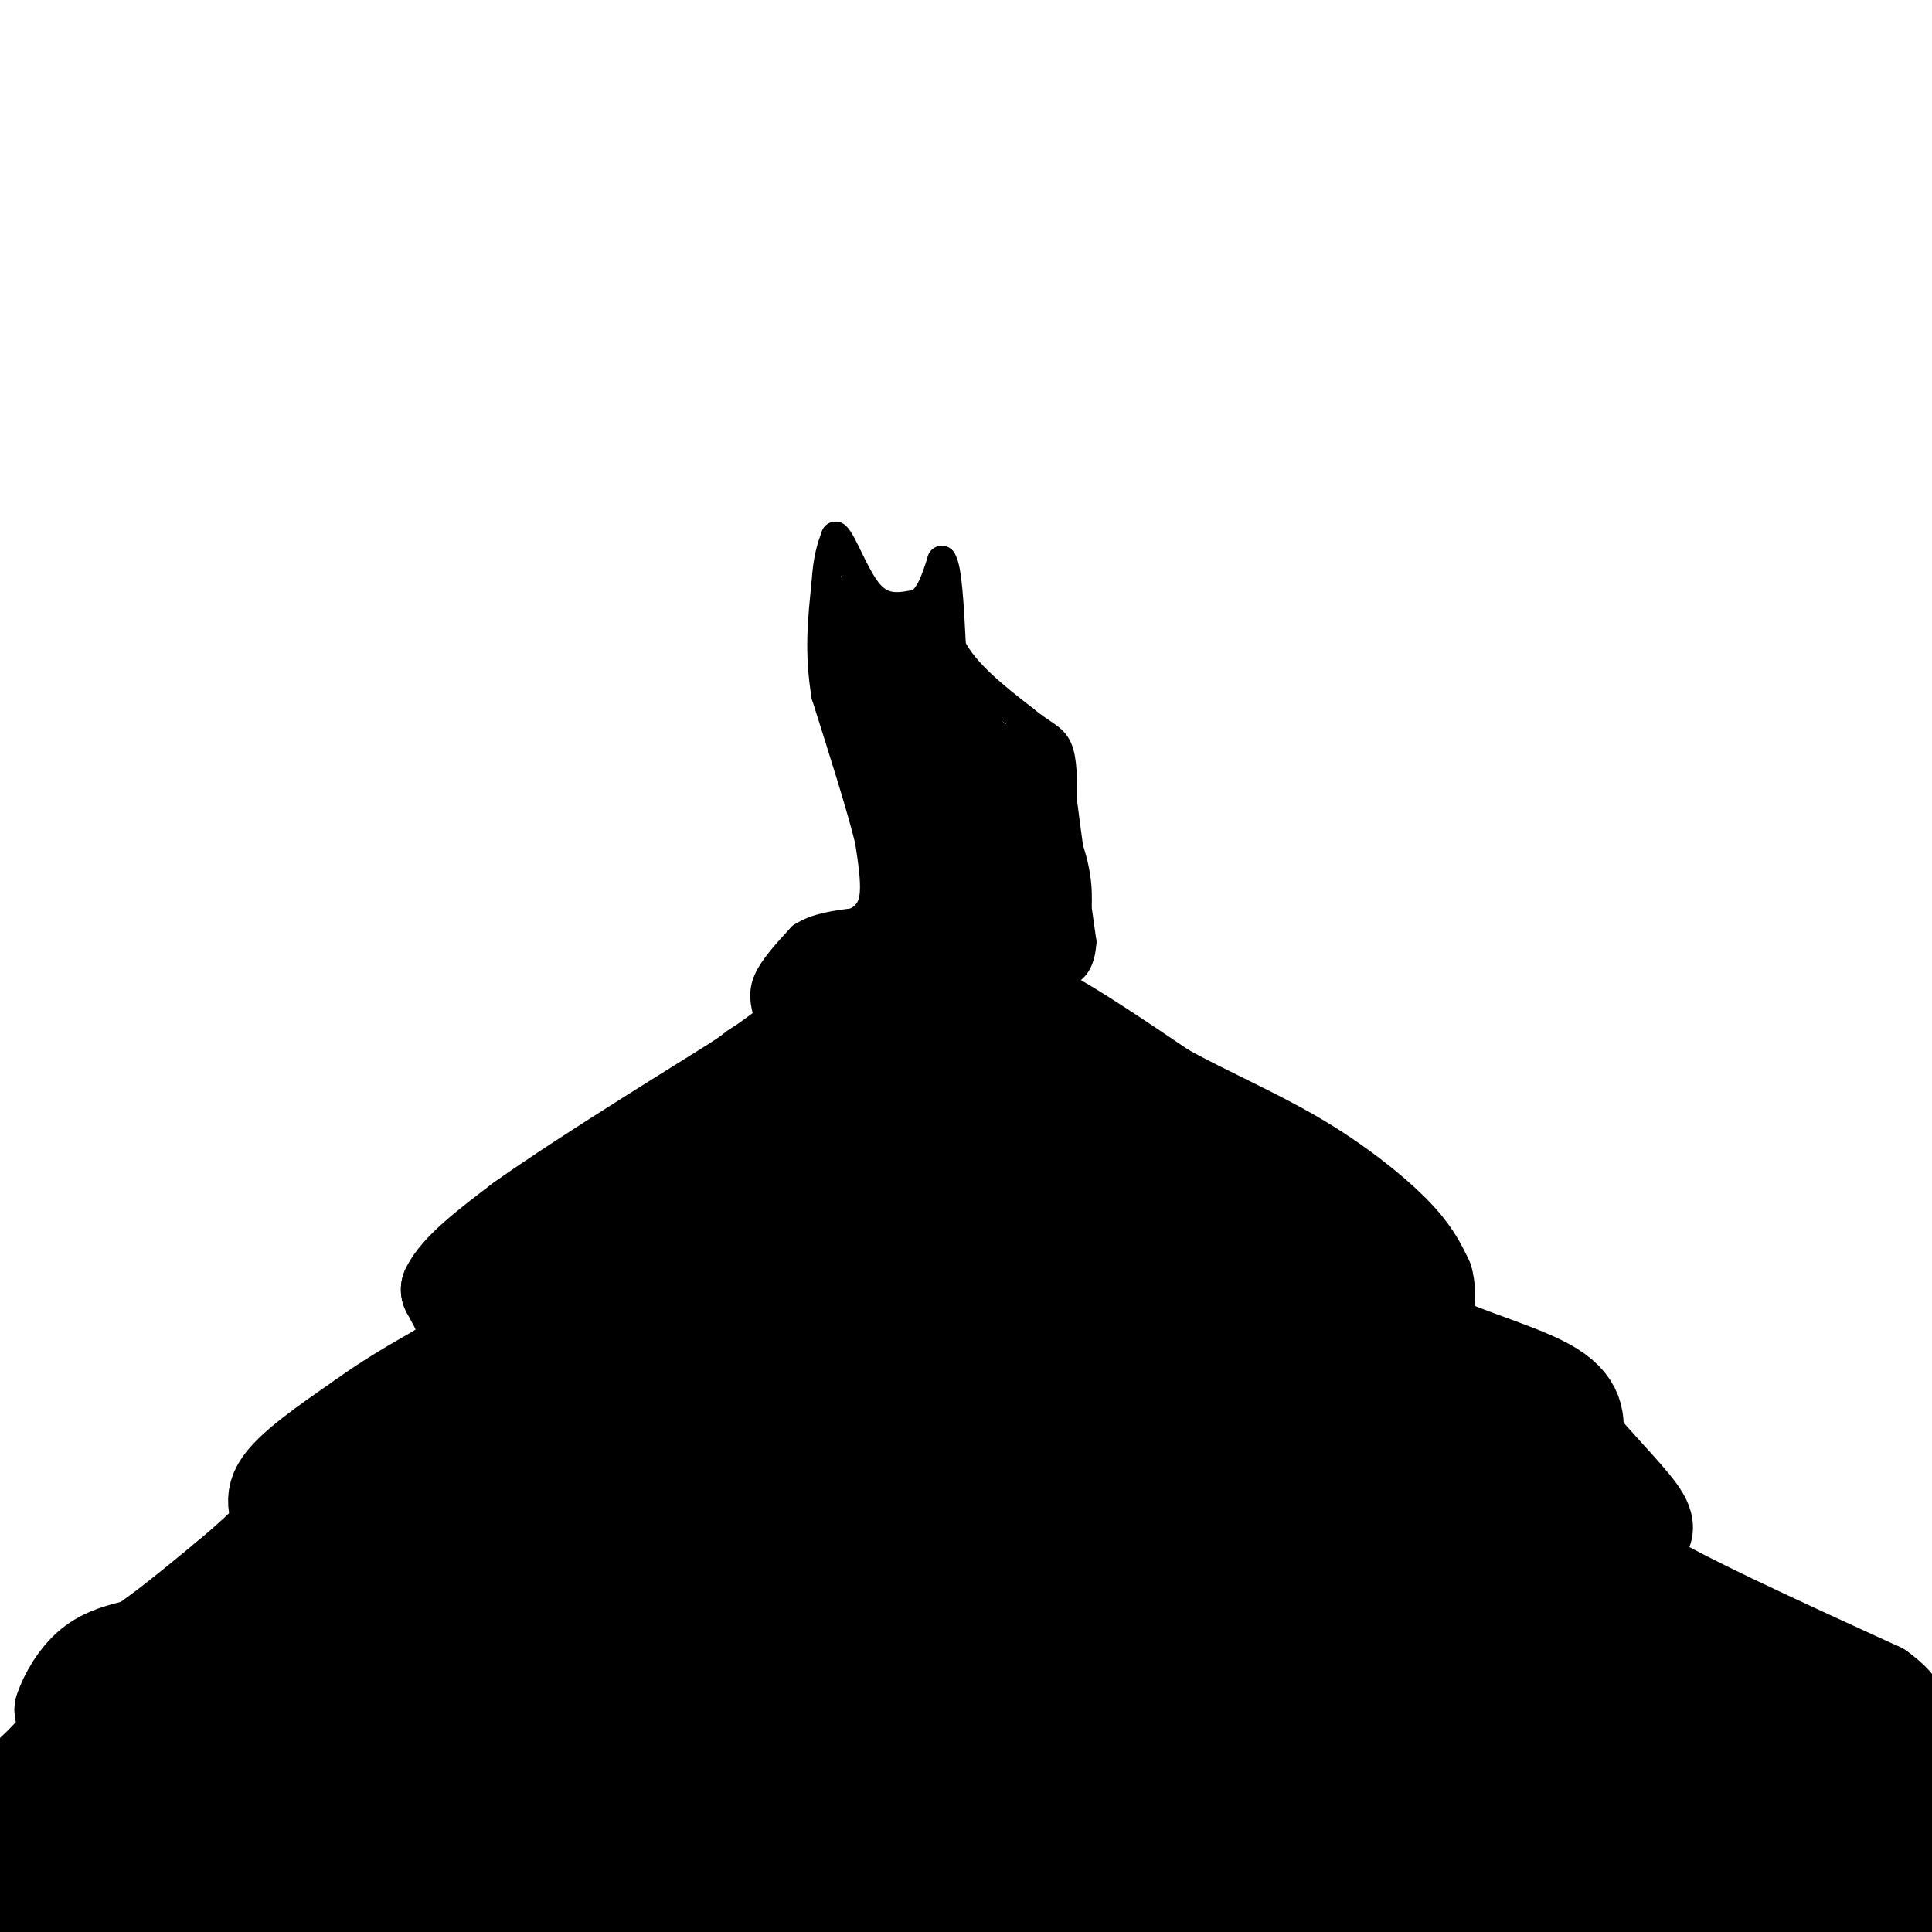 <svg viewBox='0 0 400 400' version='1.1' xmlns='http://www.w3.org/2000/svg' xmlns:xlink='http://www.w3.org/1999/xlink'><g fill='none' stroke='#000000' stroke-width='20' stroke-linecap='round' stroke-linejoin='round'><path d='M-1,375c0.000,0.000 8.000,-8.000 8,-8'/><path d='M7,367c2.578,-2.533 5.022,-4.867 6,-7c0.978,-2.133 0.489,-4.067 0,-6'/><path d='M13,354c0.889,-2.756 3.111,-6.644 6,-9c2.889,-2.356 6.444,-3.178 10,-4'/><path d='M29,341c4.667,-3.000 11.333,-8.500 18,-14'/><path d='M47,327c4.833,-4.000 7.917,-7.000 11,-10'/><path d='M58,317c0.956,-2.933 -2.156,-5.267 0,-9c2.156,-3.733 9.578,-8.867 17,-14'/><path d='M75,294c5.500,-4.000 10.750,-7.000 16,-10'/><path d='M91,284c4.000,-2.667 6.000,-4.333 6,-7c0.000,-2.667 -2.000,-6.333 -4,-10'/><path d='M93,267c1.833,-4.000 8.417,-9.000 15,-14'/><path d='M108,253c10.000,-7.167 27.500,-18.083 45,-29'/><path d='M153,224c11.000,-7.500 16.000,-11.750 21,-16'/><path d='M174,208c8.867,-3.378 20.533,-3.822 28,-3c7.467,0.822 10.733,2.911 14,5'/><path d='M216,210c6.500,3.500 15.750,9.750 25,16'/><path d='M241,226c8.869,4.869 18.542,9.042 27,14c8.458,4.958 15.702,10.702 20,15c4.298,4.298 5.649,7.149 7,10'/><path d='M295,265c1.000,3.500 0.000,7.250 -1,11'/><path d='M294,276c5.356,3.667 19.244,7.333 26,11c6.756,3.667 6.378,7.333 6,11'/><path d='M326,298c3.822,4.822 10.378,11.378 13,15c2.622,3.622 1.311,4.311 0,5'/><path d='M339,318c-2.489,1.222 -8.711,1.778 -1,7c7.711,5.222 29.356,15.111 51,25'/><path d='M389,350c8.167,5.833 3.083,7.917 -2,10'/><path d='M387,360c1.833,4.333 7.417,10.167 13,16'/><path d='M395,385c0.000,0.000 -1.000,16.000 -1,16'/><path d='M392,385c0.000,0.000 -46.000,16.000 -46,16'/><path d='M59,397c0.000,0.000 -49.000,0.000 -49,0'/><path d='M10,397c-9.711,0.533 -9.489,1.867 -8,0c1.489,-1.867 4.244,-6.933 7,-12'/><path d='M9,385c9.089,-5.022 28.311,-11.578 33,-11c4.689,0.578 -5.156,8.289 -15,16'/><path d='M27,390c56.821,2.786 206.375,1.750 216,1c9.625,-0.750 -120.679,-1.214 -190,0c-69.321,1.214 -77.661,4.107 -86,7'/><path d='M255,382c4.111,-0.822 8.222,-1.644 10,-1c1.778,0.644 1.222,2.756 -15,6c-16.222,3.244 -48.111,7.622 -80,12'/><path d='M62,395c11.533,-2.511 23.067,-5.022 21,-8c-2.067,-2.978 -17.733,-6.422 -34,-9c-16.267,-2.578 -33.133,-4.289 -50,-6'/><path d='M27,360c16.200,-2.267 32.400,-4.533 32,-5c-0.400,-0.467 -17.400,0.867 -25,4c-7.600,3.133 -5.800,8.067 -4,13'/><path d='M30,372c-5.305,2.293 -16.568,1.526 6,4c22.568,2.474 78.967,8.189 76,8c-2.967,-0.189 -65.299,-6.282 -76,-11c-10.701,-4.718 30.228,-8.062 58,-10c27.772,-1.938 42.386,-2.469 57,-3'/><path d='M151,360c-18.939,3.262 -94.787,12.919 -130,18c-35.213,5.081 -29.792,5.588 30,6c59.792,0.412 173.955,0.729 188,0c14.045,-0.729 -72.026,-2.504 -128,1c-55.974,3.504 -81.850,12.287 -59,10c22.850,-2.287 94.425,-15.643 166,-29'/><path d='M218,366c39.436,-5.932 55.026,-6.261 30,-2c-25.026,4.261 -90.667,13.111 -83,17c7.667,3.889 88.641,2.816 119,0c30.359,-2.816 10.103,-7.376 -7,-14c-17.103,-6.624 -31.051,-15.312 -45,-24'/><path d='M232,343c-2.289,3.467 14.489,24.133 26,37c11.511,12.867 17.756,17.933 24,23'/><path d='M289,379c4.613,2.714 9.226,5.427 -8,-14c-17.226,-19.427 -56.293,-60.996 -55,-56c1.293,4.996 42.944,56.556 40,70c-2.944,13.444 -50.485,-11.226 -52,-12c-1.515,-0.774 42.996,22.350 60,31c17.004,8.650 6.502,2.825 -4,-3'/><path d='M270,395c-0.714,-1.417 -0.500,-3.458 -23,-12c-22.500,-8.542 -67.714,-23.583 -65,-19c2.714,4.583 53.357,28.792 104,53'/><path d='M248,389c-19.500,-6.250 -39.000,-12.500 -34,-9c5.000,3.500 34.500,16.750 64,30'/><path d='M224,298c11.395,8.054 22.791,16.109 46,37c23.209,20.891 58.233,54.620 59,58c0.767,3.380 -32.722,-23.589 -58,-40c-25.278,-16.411 -42.344,-22.265 -54,-28c-11.656,-5.735 -17.902,-11.353 1,4c18.902,15.353 62.951,51.676 107,88'/><path d='M307,389c-8.190,-7.827 -16.381,-15.655 -27,-23c-10.619,-7.345 -23.667,-14.208 -31,-19c-7.333,-4.792 -8.952,-7.512 11,3c19.952,10.512 61.476,34.256 103,58'/><path d='M373,395c-21.333,-11.667 -42.667,-23.333 -42,-21c0.667,2.333 23.333,18.667 46,35'/><path d='M382,381c-5.250,-5.000 -10.500,-10.000 -4,-5c6.500,5.000 24.750,20.000 43,35'/><path d='M383,391c-5.750,-3.917 -11.500,-7.833 -7,-2c4.500,5.833 19.250,21.417 34,37'/><path d='M367,394c-10.167,-5.833 -20.333,-11.667 -17,-10c3.333,1.667 20.167,10.833 37,20'/><path d='M393,385c-19.295,-18.218 -38.589,-36.436 -59,-51c-20.411,-14.564 -41.938,-25.473 -47,-29c-5.062,-3.527 6.343,0.327 15,4c8.657,3.673 14.567,7.166 32,20c17.433,12.834 46.391,35.010 50,37c3.609,1.990 -18.130,-16.207 -35,-27c-16.870,-10.793 -28.872,-14.182 -33,-14c-4.128,0.182 -0.380,3.934 8,10c8.380,6.066 21.394,14.448 26,17c4.606,2.552 0.803,-0.724 -3,-4'/><path d='M347,348c-13.285,-10.105 -44.999,-33.368 -60,-46c-15.001,-12.632 -13.289,-14.633 -13,-17c0.289,-2.367 -0.845,-5.099 6,1c6.845,6.099 21.670,21.028 27,26c5.330,4.972 1.165,-0.014 -3,-5'/><path d='M304,307c-4.024,-4.378 -12.584,-12.823 -11,-12c1.584,0.823 13.311,10.914 14,9c0.689,-1.914 -9.660,-15.833 -10,-17c-0.340,-1.167 9.330,10.416 19,22'/><path d='M316,309c10.783,14.922 28.241,41.226 34,49c5.759,7.774 -0.180,-2.984 -9,-13c-8.820,-10.016 -20.520,-19.290 -24,-20c-3.480,-0.710 1.260,7.145 6,15'/><path d='M323,340c9.599,11.986 30.596,34.450 32,40c1.404,5.550 -16.787,-5.814 -25,-11c-8.213,-5.186 -6.449,-4.194 3,3c9.449,7.194 26.582,20.591 25,19c-1.582,-1.591 -21.881,-18.169 -22,-21c-0.119,-2.831 19.940,8.084 40,19'/><path d='M376,389c0.708,-1.828 -17.522,-15.898 -18,-18c-0.478,-2.102 16.794,7.763 22,10c5.206,2.237 -1.656,-3.153 -5,-7c-3.344,-3.847 -3.169,-6.151 -11,-11c-7.831,-4.849 -23.666,-12.243 -19,-9c4.666,3.243 29.833,17.121 55,31'/><path d='M288,332c-33.595,-9.062 -67.190,-18.123 -82,-21c-14.810,-2.877 -10.834,0.431 -18,-3c-7.166,-3.431 -25.475,-13.600 -2,3c23.475,16.600 88.733,59.970 104,65c15.267,5.030 -19.459,-28.279 -37,-46c-17.541,-17.721 -17.898,-19.853 -39,-36c-21.102,-16.147 -62.951,-46.309 -42,-28c20.951,18.309 104.700,85.088 127,101c22.300,15.912 -16.850,-19.044 -56,-54'/><path d='M243,313c-20.720,-17.904 -44.522,-35.663 -29,-22c15.522,13.663 70.366,58.750 81,60c10.634,1.250 -22.944,-41.335 -22,-43c0.944,-1.665 36.408,37.590 48,49c11.592,11.410 -0.688,-5.026 -12,-17c-11.312,-11.974 -21.656,-19.487 -32,-27'/><path d='M277,313c6.509,10.004 38.782,48.513 49,59c10.218,10.487 -1.617,-7.047 -23,-28c-21.383,-20.953 -52.313,-45.324 -55,-44c-2.687,1.324 22.871,28.344 39,44c16.129,15.656 22.830,19.946 24,19c1.170,-0.946 -3.192,-7.130 -7,-13c-3.808,-5.870 -7.064,-11.427 -27,-29c-19.936,-17.573 -56.553,-47.164 -69,-57c-12.447,-9.836 -0.723,0.082 11,10'/><path d='M219,274c12.200,9.885 37.200,29.596 58,44c20.800,14.404 37.399,23.501 27,7c-10.399,-16.501 -47.795,-58.600 -50,-63c-2.205,-4.400 30.782,28.898 41,38c10.218,9.102 -2.333,-5.993 -19,-20c-16.667,-14.007 -37.449,-26.925 -46,-31c-8.551,-4.075 -4.872,0.693 1,8c5.872,7.307 13.936,17.154 22,27'/><path d='M253,284c8.331,8.148 18.159,15.017 9,6c-9.159,-9.017 -37.304,-33.921 -27,-28c10.304,5.921 59.057,42.667 74,50c14.943,7.333 -3.922,-14.746 -18,-29c-14.078,-14.254 -23.367,-20.684 -27,-21c-3.633,-0.316 -1.609,5.481 3,12c4.609,6.519 11.805,13.759 19,21'/><path d='M286,295c3.226,1.774 1.790,-4.293 -7,-15c-8.790,-10.707 -24.933,-26.056 -22,-16c2.933,10.056 24.944,45.515 26,44c1.056,-1.515 -18.841,-40.004 -23,-53c-4.159,-12.996 7.421,-0.498 19,12'/><path d='M279,267c7.151,5.210 15.528,12.235 18,13c2.472,0.765 -0.961,-4.731 -14,-14c-13.039,-9.269 -35.685,-22.313 -43,-26c-7.315,-3.688 0.699,1.981 5,5c4.301,3.019 4.889,3.390 6,3c1.111,-0.390 2.746,-1.540 0,-5c-2.746,-3.460 -9.873,-9.230 -17,-15'/><path d='M234,228c-8.667,-4.167 -21.833,-7.083 -35,-10'/><path d='M199,218c-11.667,-0.333 -23.333,3.833 -35,8'/><path d='M164,226c-8.167,2.000 -11.083,3.000 -14,4'/><path d='M150,230c-5.000,3.500 -10.500,10.250 -16,17'/><path d='M134,247c-4.089,3.044 -6.311,2.156 -12,7c-5.689,4.844 -14.844,15.422 -24,26'/><path d='M98,280c-10.333,14.000 -24.167,36.000 -38,58'/><path d='M60,338c-9.000,11.667 -12.500,11.833 -16,12'/><path d='M44,350c5.071,3.714 25.750,7.000 40,9c14.250,2.000 22.071,2.714 35,0c12.929,-2.714 30.964,-8.857 49,-15'/><path d='M168,344c15.489,-2.022 29.711,0.422 31,3c1.289,2.578 -10.356,5.289 -22,8'/><path d='M177,355c-10.800,4.622 -26.800,12.178 -28,14c-1.200,1.822 12.400,-2.089 26,-6'/><path d='M175,363c15.976,-6.036 42.917,-18.125 72,-28c29.083,-9.875 60.310,-17.536 57,-16c-3.310,1.536 -41.155,12.268 -79,23'/><path d='M225,342c-14.989,-2.690 -12.960,-20.915 -13,-36c-0.040,-15.085 -2.149,-27.028 -9,0c-6.851,27.028 -18.445,93.028 -27,88c-8.555,-5.028 -14.073,-81.085 -14,-107c0.073,-25.915 5.735,-1.690 10,14c4.265,15.690 7.132,22.845 10,30'/><path d='M182,331c7.901,16.629 22.654,43.201 28,27c5.346,-16.201 1.286,-75.175 0,-94c-1.286,-18.825 0.202,2.501 4,30c3.798,27.499 9.907,61.173 -1,45c-10.907,-16.173 -38.831,-82.192 -50,-105c-11.169,-22.808 -5.585,-2.404 0,18'/><path d='M163,252c3.751,21.468 13.129,66.136 13,65c-0.129,-1.136 -9.767,-48.078 -9,-52c0.767,-3.922 11.937,35.175 15,33c3.063,-2.175 -1.982,-45.621 -4,-62c-2.018,-16.379 -1.009,-5.689 0,5'/><path d='M178,241c0.676,15.159 2.366,50.556 2,45c-0.366,-5.556 -2.789,-52.067 0,-52c2.789,0.067 10.789,46.710 14,50c3.211,3.290 1.632,-36.774 1,-52c-0.632,-15.226 -0.316,-5.613 0,4'/><path d='M195,236c-0.408,3.198 -1.427,9.194 0,20c1.427,10.806 5.300,26.422 6,22c0.700,-4.422 -1.773,-28.883 1,-32c2.773,-3.117 10.792,15.109 14,18c3.208,2.891 1.604,-9.555 0,-22'/><path d='M216,242c1.991,1.980 6.970,17.931 8,19c1.030,1.069 -1.889,-12.744 -4,-19c-2.111,-6.256 -3.415,-4.953 -6,-3c-2.585,1.953 -6.453,4.558 -8,5c-1.547,0.442 -0.774,-1.279 0,-3'/><path d='M206,241c-2.227,-6.352 -7.794,-20.733 -2,-16c5.794,4.733 22.950,28.580 30,41c7.050,12.420 3.993,13.411 1,23c-2.993,9.589 -5.921,27.774 -12,47c-6.079,19.226 -15.308,39.493 -19,47c-3.692,7.507 -1.846,2.253 0,-3'/><path d='M204,380c3.867,-20.402 13.536,-69.906 20,-68c6.464,1.906 9.724,55.221 -2,51c-11.724,-4.221 -38.431,-65.977 -47,-92c-8.569,-26.023 1.001,-16.314 -6,4c-7.001,20.314 -30.572,51.233 -43,66c-12.428,14.767 -13.714,13.384 -15,12'/><path d='M111,353c2.523,-16.882 16.331,-65.088 21,-80c4.669,-14.912 0.198,3.468 -8,21c-8.198,17.532 -20.125,34.214 -26,39c-5.875,4.786 -5.698,-2.325 -1,-15c4.698,-12.675 13.919,-30.912 16,-32c2.081,-1.088 -2.977,14.975 -11,30c-8.023,15.025 -19.012,29.013 -30,43'/><path d='M72,359c-5.548,5.854 -4.418,-1.009 4,-15c8.418,-13.991 24.123,-35.108 31,-42c6.877,-6.892 4.926,0.441 -5,15c-9.926,14.559 -27.826,36.343 -31,37c-3.174,0.657 8.379,-19.812 16,-32c7.621,-12.188 11.311,-16.094 15,-20'/><path d='M102,302c-4.745,12.994 -24.109,55.477 -23,59c1.109,3.523 22.690,-31.916 38,-54c15.310,-22.084 24.348,-30.813 24,-27c-0.348,3.813 -10.083,20.166 -19,34c-8.917,13.834 -17.016,25.148 -20,26c-2.984,0.852 -0.853,-8.756 4,-21c4.853,-12.244 12.426,-27.122 20,-42'/><path d='M126,277c4.306,-9.021 5.071,-10.572 2,-5c-3.071,5.572 -9.976,18.267 -19,32c-9.024,13.733 -20.165,28.503 -20,22c0.165,-6.503 11.635,-34.278 19,-51c7.365,-16.722 10.624,-22.389 13,-23c2.376,-0.611 3.871,3.836 0,17c-3.871,13.164 -13.106,35.047 -16,42c-2.894,6.953 0.553,-1.023 4,-9'/><path d='M109,302c11.499,-21.155 38.246,-69.542 46,-79c7.754,-9.458 -3.484,20.014 -12,43c-8.516,22.986 -14.310,39.485 -17,42c-2.690,2.515 -2.278,-8.955 3,-25c5.278,-16.045 15.421,-36.666 20,-37c4.579,-0.334 3.594,19.619 -1,38c-4.594,18.381 -12.797,35.191 -21,52'/><path d='M127,336c0.932,-3.292 13.763,-37.522 21,-55c7.237,-17.478 8.881,-18.203 11,-17c2.119,1.203 4.714,4.336 -5,28c-9.714,23.664 -31.738,67.860 -38,79c-6.262,11.140 3.239,-10.777 12,-28c8.761,-17.223 16.782,-29.752 20,-31c3.218,-1.248 1.634,8.786 -4,25c-5.634,16.214 -15.317,38.607 -25,61'/><path d='M119,398c-4.333,10.833 -2.667,7.417 -1,4'/><path d='M171,308c-17.954,22.773 -35.908,45.545 -47,61c-11.092,15.455 -15.323,23.591 -13,11c2.323,-12.591 11.200,-45.911 9,-50c-2.200,-4.089 -15.477,21.053 -28,38c-12.523,16.947 -24.292,25.699 -23,20c1.292,-5.699 15.646,-25.850 30,-46'/><path d='M99,342c0.000,-1.000 -15.000,19.500 -30,40'/></g>
<g fill='none' stroke='#000000' stroke-width='6' stroke-linecap='round' stroke-linejoin='round'><path d='M159,210c-0.583,-2.167 -1.167,-4.333 0,-7c1.167,-2.667 4.083,-5.833 7,-9'/><path d='M166,194c3.000,-2.000 7.000,-2.500 11,-3'/><path d='M177,191c2.644,-1.311 3.756,-3.089 4,-6c0.244,-2.911 -0.378,-6.956 -1,-11'/><path d='M180,174c-1.667,-6.833 -5.333,-18.417 -9,-30'/><path d='M171,144c-1.500,-8.833 -0.750,-15.917 0,-23'/><path d='M171,121c0.333,-5.500 1.167,-7.750 2,-10'/><path d='M173,111c1.422,1.022 3.978,8.578 7,12c3.022,3.422 6.511,2.711 10,2'/><path d='M190,125c2.500,-1.167 3.750,-5.083 5,-9'/><path d='M195,116c1.167,1.500 1.583,9.750 2,18'/><path d='M197,134c2.833,5.500 8.917,10.250 15,15'/><path d='M212,149c3.844,3.178 5.956,3.622 7,6c1.044,2.378 1.022,6.689 1,11'/><path d='M220,166c0.833,6.667 2.417,17.833 4,29'/><path d='M224,195c-0.333,6.000 -3.167,6.500 -6,7'/></g>
<g fill='none' stroke='#000000' stroke-width='20' stroke-linecap='round' stroke-linejoin='round'><path d='M170,207c0.000,0.000 11.000,-8.000 11,-8'/><path d='M181,199c5.000,-2.000 12.000,-3.000 19,-4'/><path d='M200,195c4.067,-1.067 4.733,-1.733 6,-1c1.267,0.733 3.133,2.867 5,5'/><path d='M211,199c1.667,-1.167 3.333,-6.583 5,-12'/><path d='M216,187c0.378,-4.533 -1.178,-9.867 -4,-15c-2.822,-5.133 -6.911,-10.067 -11,-15'/><path d='M201,157c-5.167,-6.167 -12.583,-14.083 -20,-22'/><path d='M181,135c-3.600,-2.044 -2.600,3.844 -1,9c1.600,5.156 3.800,9.578 6,14'/><path d='M186,158c3.131,7.702 7.958,19.958 10,26c2.042,6.042 1.298,5.869 0,6c-1.298,0.131 -3.149,0.565 -5,1'/><path d='M191,191c-1.024,-1.690 -1.083,-6.417 0,-12c1.083,-5.583 3.310,-12.024 5,-15c1.690,-2.976 2.845,-2.488 4,-2'/><path d='M200,162c2.167,-0.667 5.583,-1.333 9,-2'/><path d='M209,160c1.500,-0.333 0.750,-0.167 0,0'/></g>
<g fill='none' stroke='#000000' stroke-width='12' stroke-linecap='round' stroke-linejoin='round'><path d='M174,128c0.000,0.000 0.100,0.100 0.1,0.1'/><path d='M189,132c0.000,0.000 0.100,0.100 0.1,0.1'/><path d='M191,130c0.000,0.000 0.000,13.000 0,13'/><path d='M191,143c-2.500,-0.500 -8.750,-8.250 -15,-16'/><path d='M176,127c-2.500,-2.667 -1.250,-1.333 0,0'/><path d='M176,127c0.133,2.178 0.467,7.622 3,14c2.533,6.378 7.267,13.689 12,21'/><path d='M191,162c2.000,3.500 1.000,1.750 0,0'/></g>
</svg>